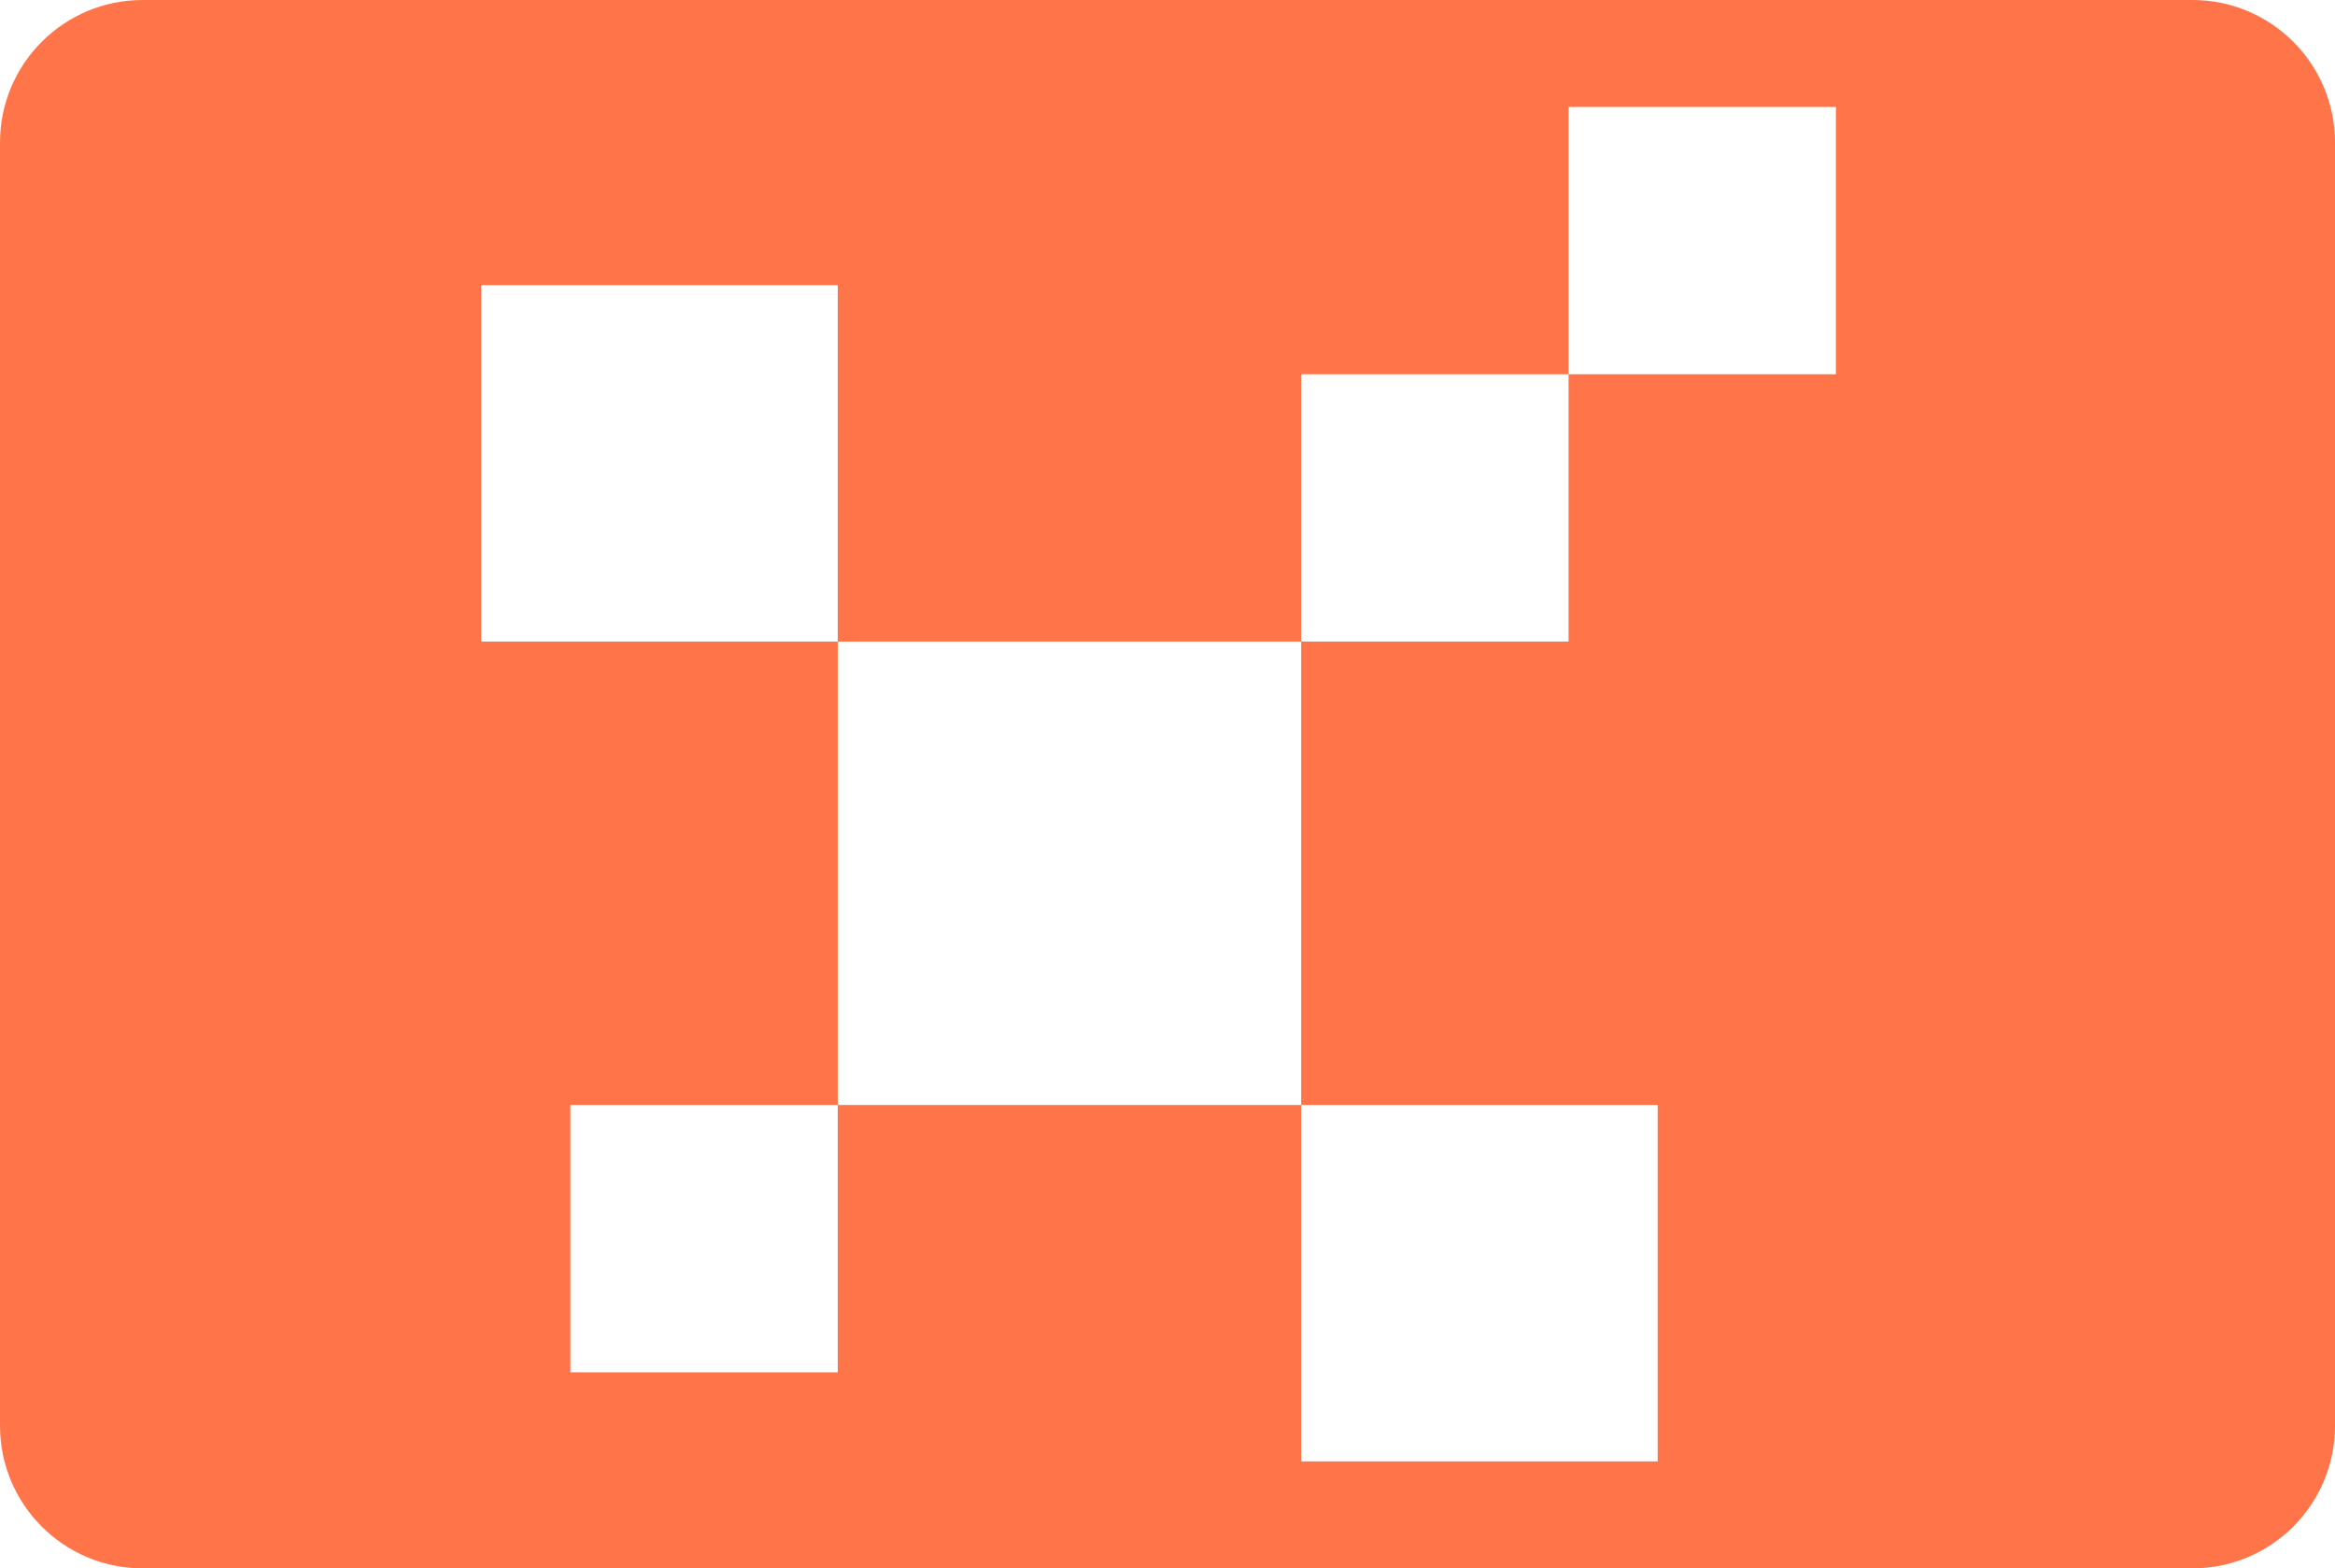 <svg width="131" height="88" viewBox="0 0 131 88" fill="none" xmlns="http://www.w3.org/2000/svg">
<path d="M123 0C127.418 8.0532e-07 131 3.582 131 8V80C131 84.418 127.418 88 123 88H8C3.582 88 1.28855e-07 84.418 0 80V8C0 3.582 3.582 1.40931e-08 8 0H123ZM73 82H93V62H73V82ZM32 77H47V62H32V77ZM47 62H73V36H47V62ZM27 36H47V16H27V36ZM73 36H88V21H73V36ZM88 6V21H103V6H88Z" fill="#FF7448"/>
</svg>
